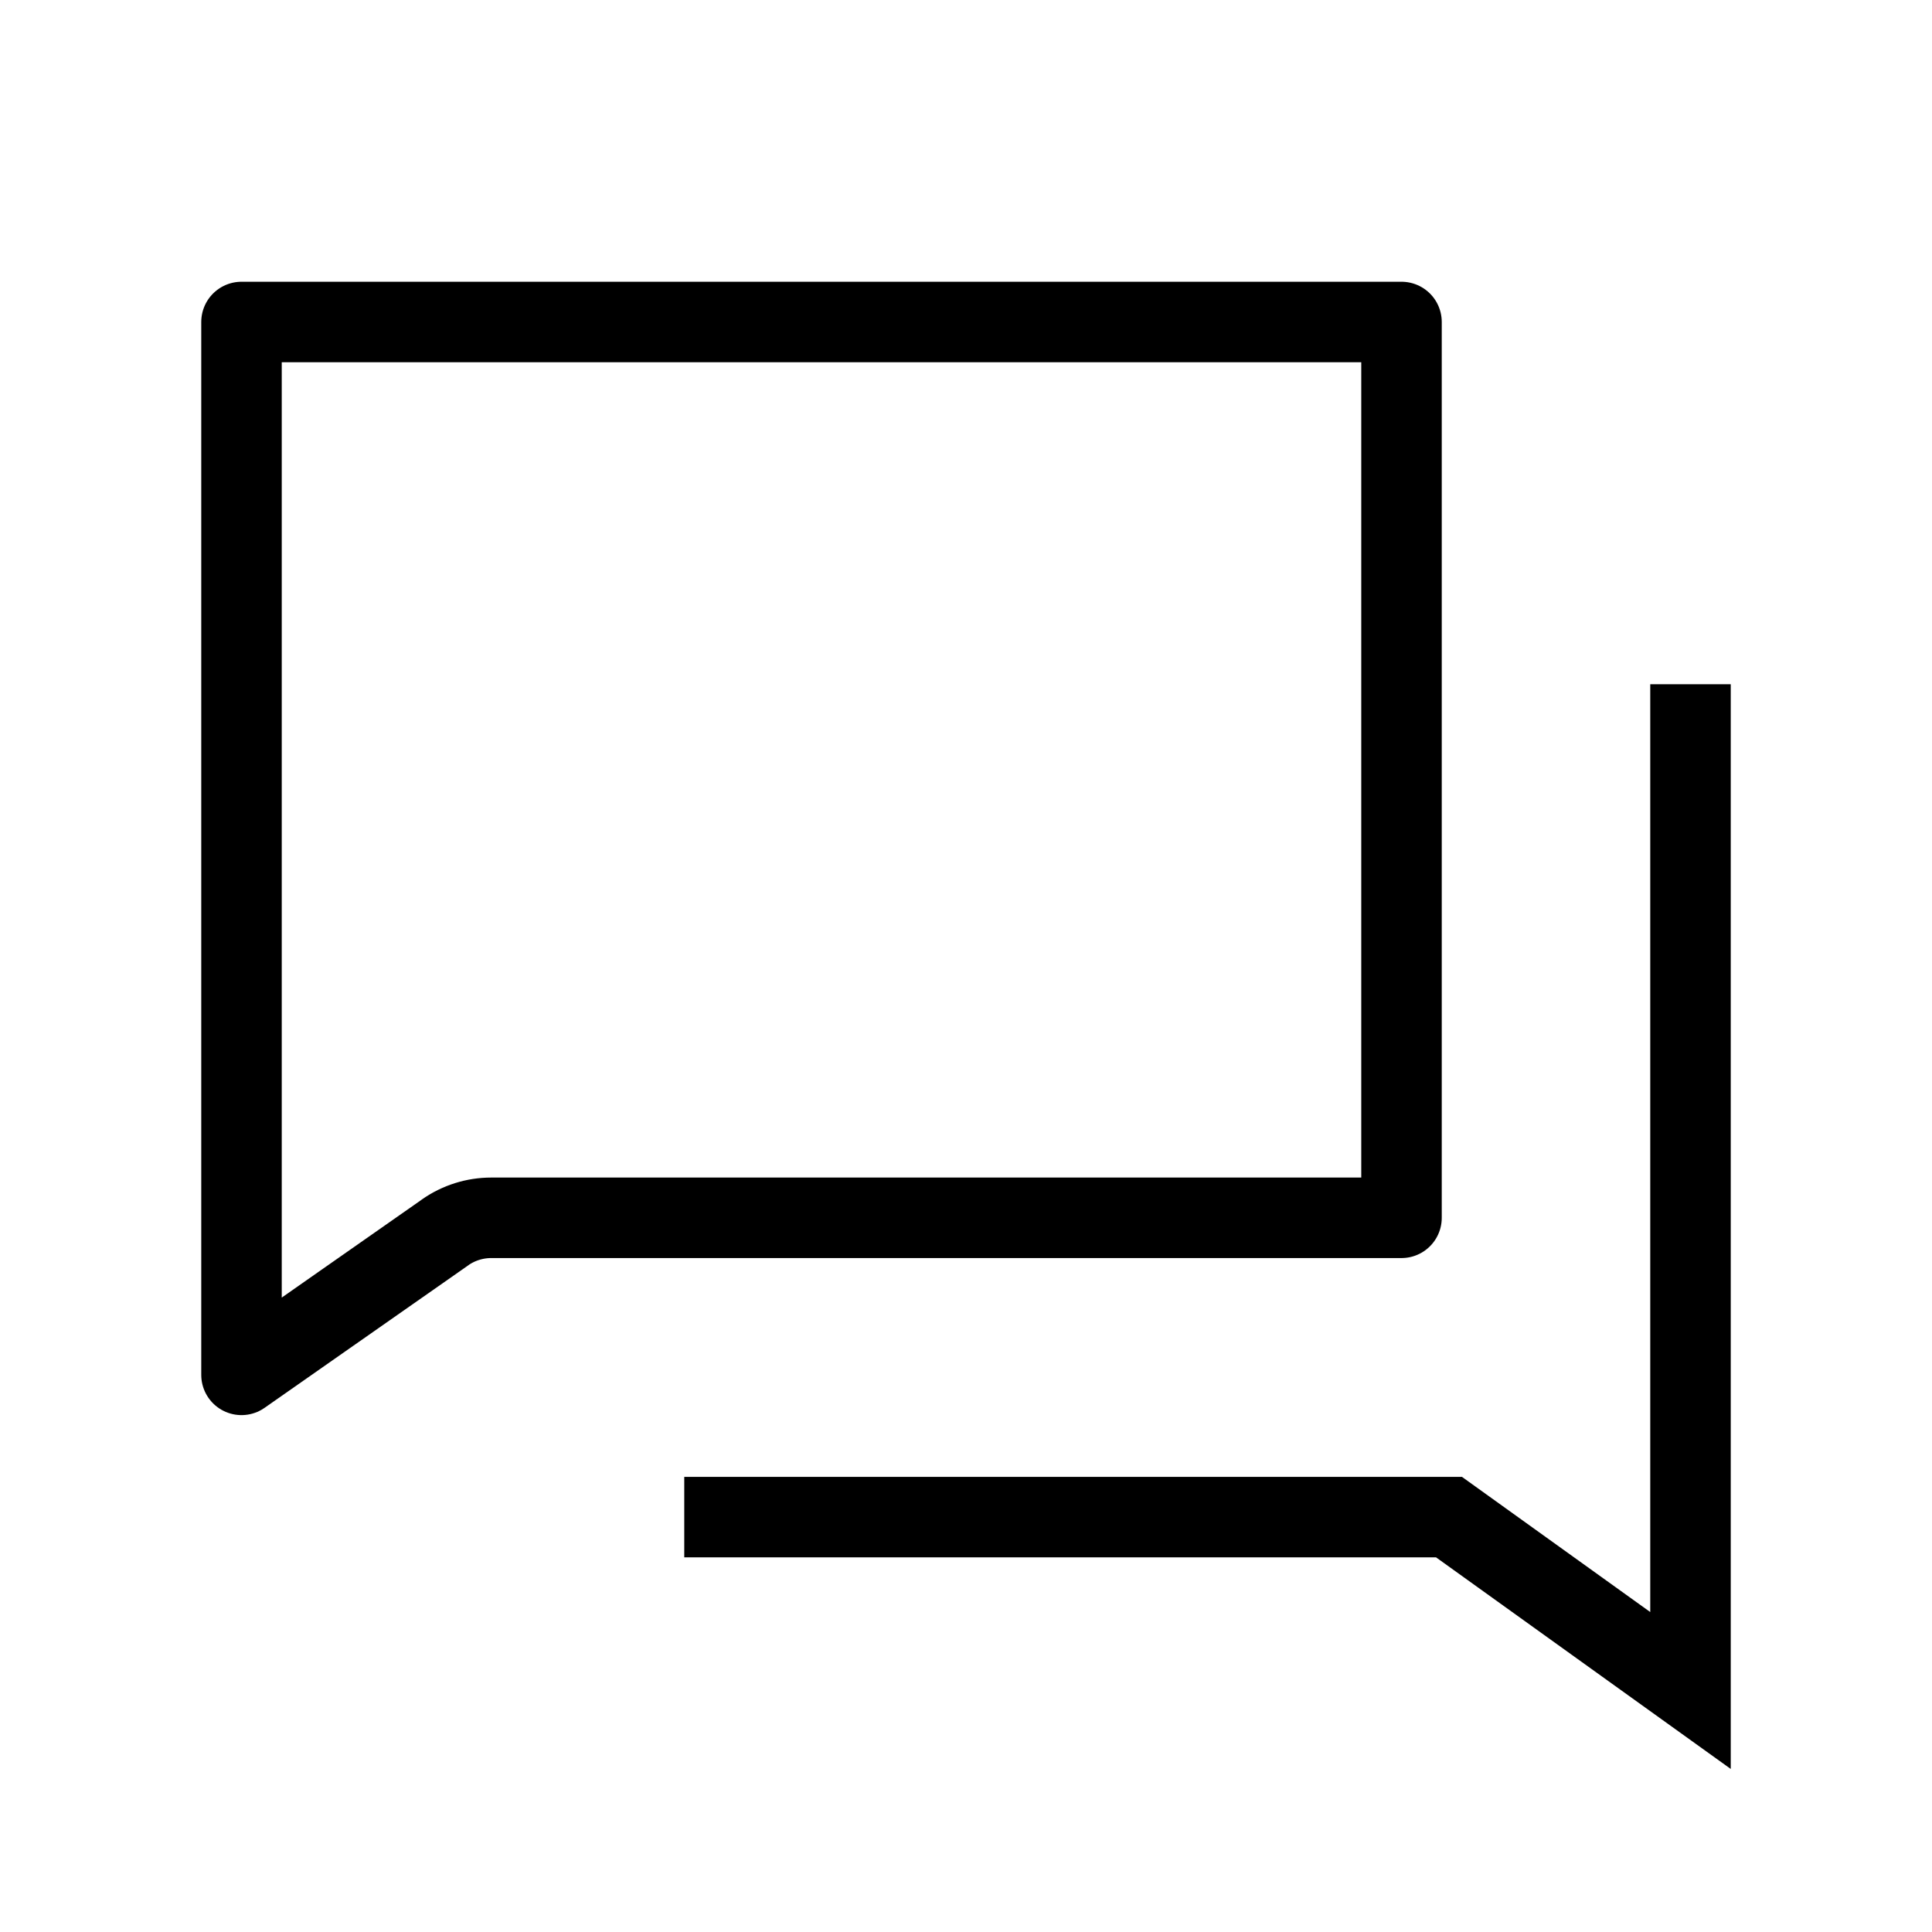 <svg width="24" height="24" viewBox="0 0 24 24" fill="none" xmlns="http://www.w3.org/2000/svg">
<path d="M5.53 15.309L3 17.079V4H17.41V15.128H6.103C5.898 15.128 5.697 15.191 5.529 15.309H5.53Z" stroke="black" strokeWidth="2" stroke-linejoin="round"/>
<path d="M21 9V21L18 18.846H9" stroke="black" strokeWidth="2" stroke-linecap="square"/>
</svg>
